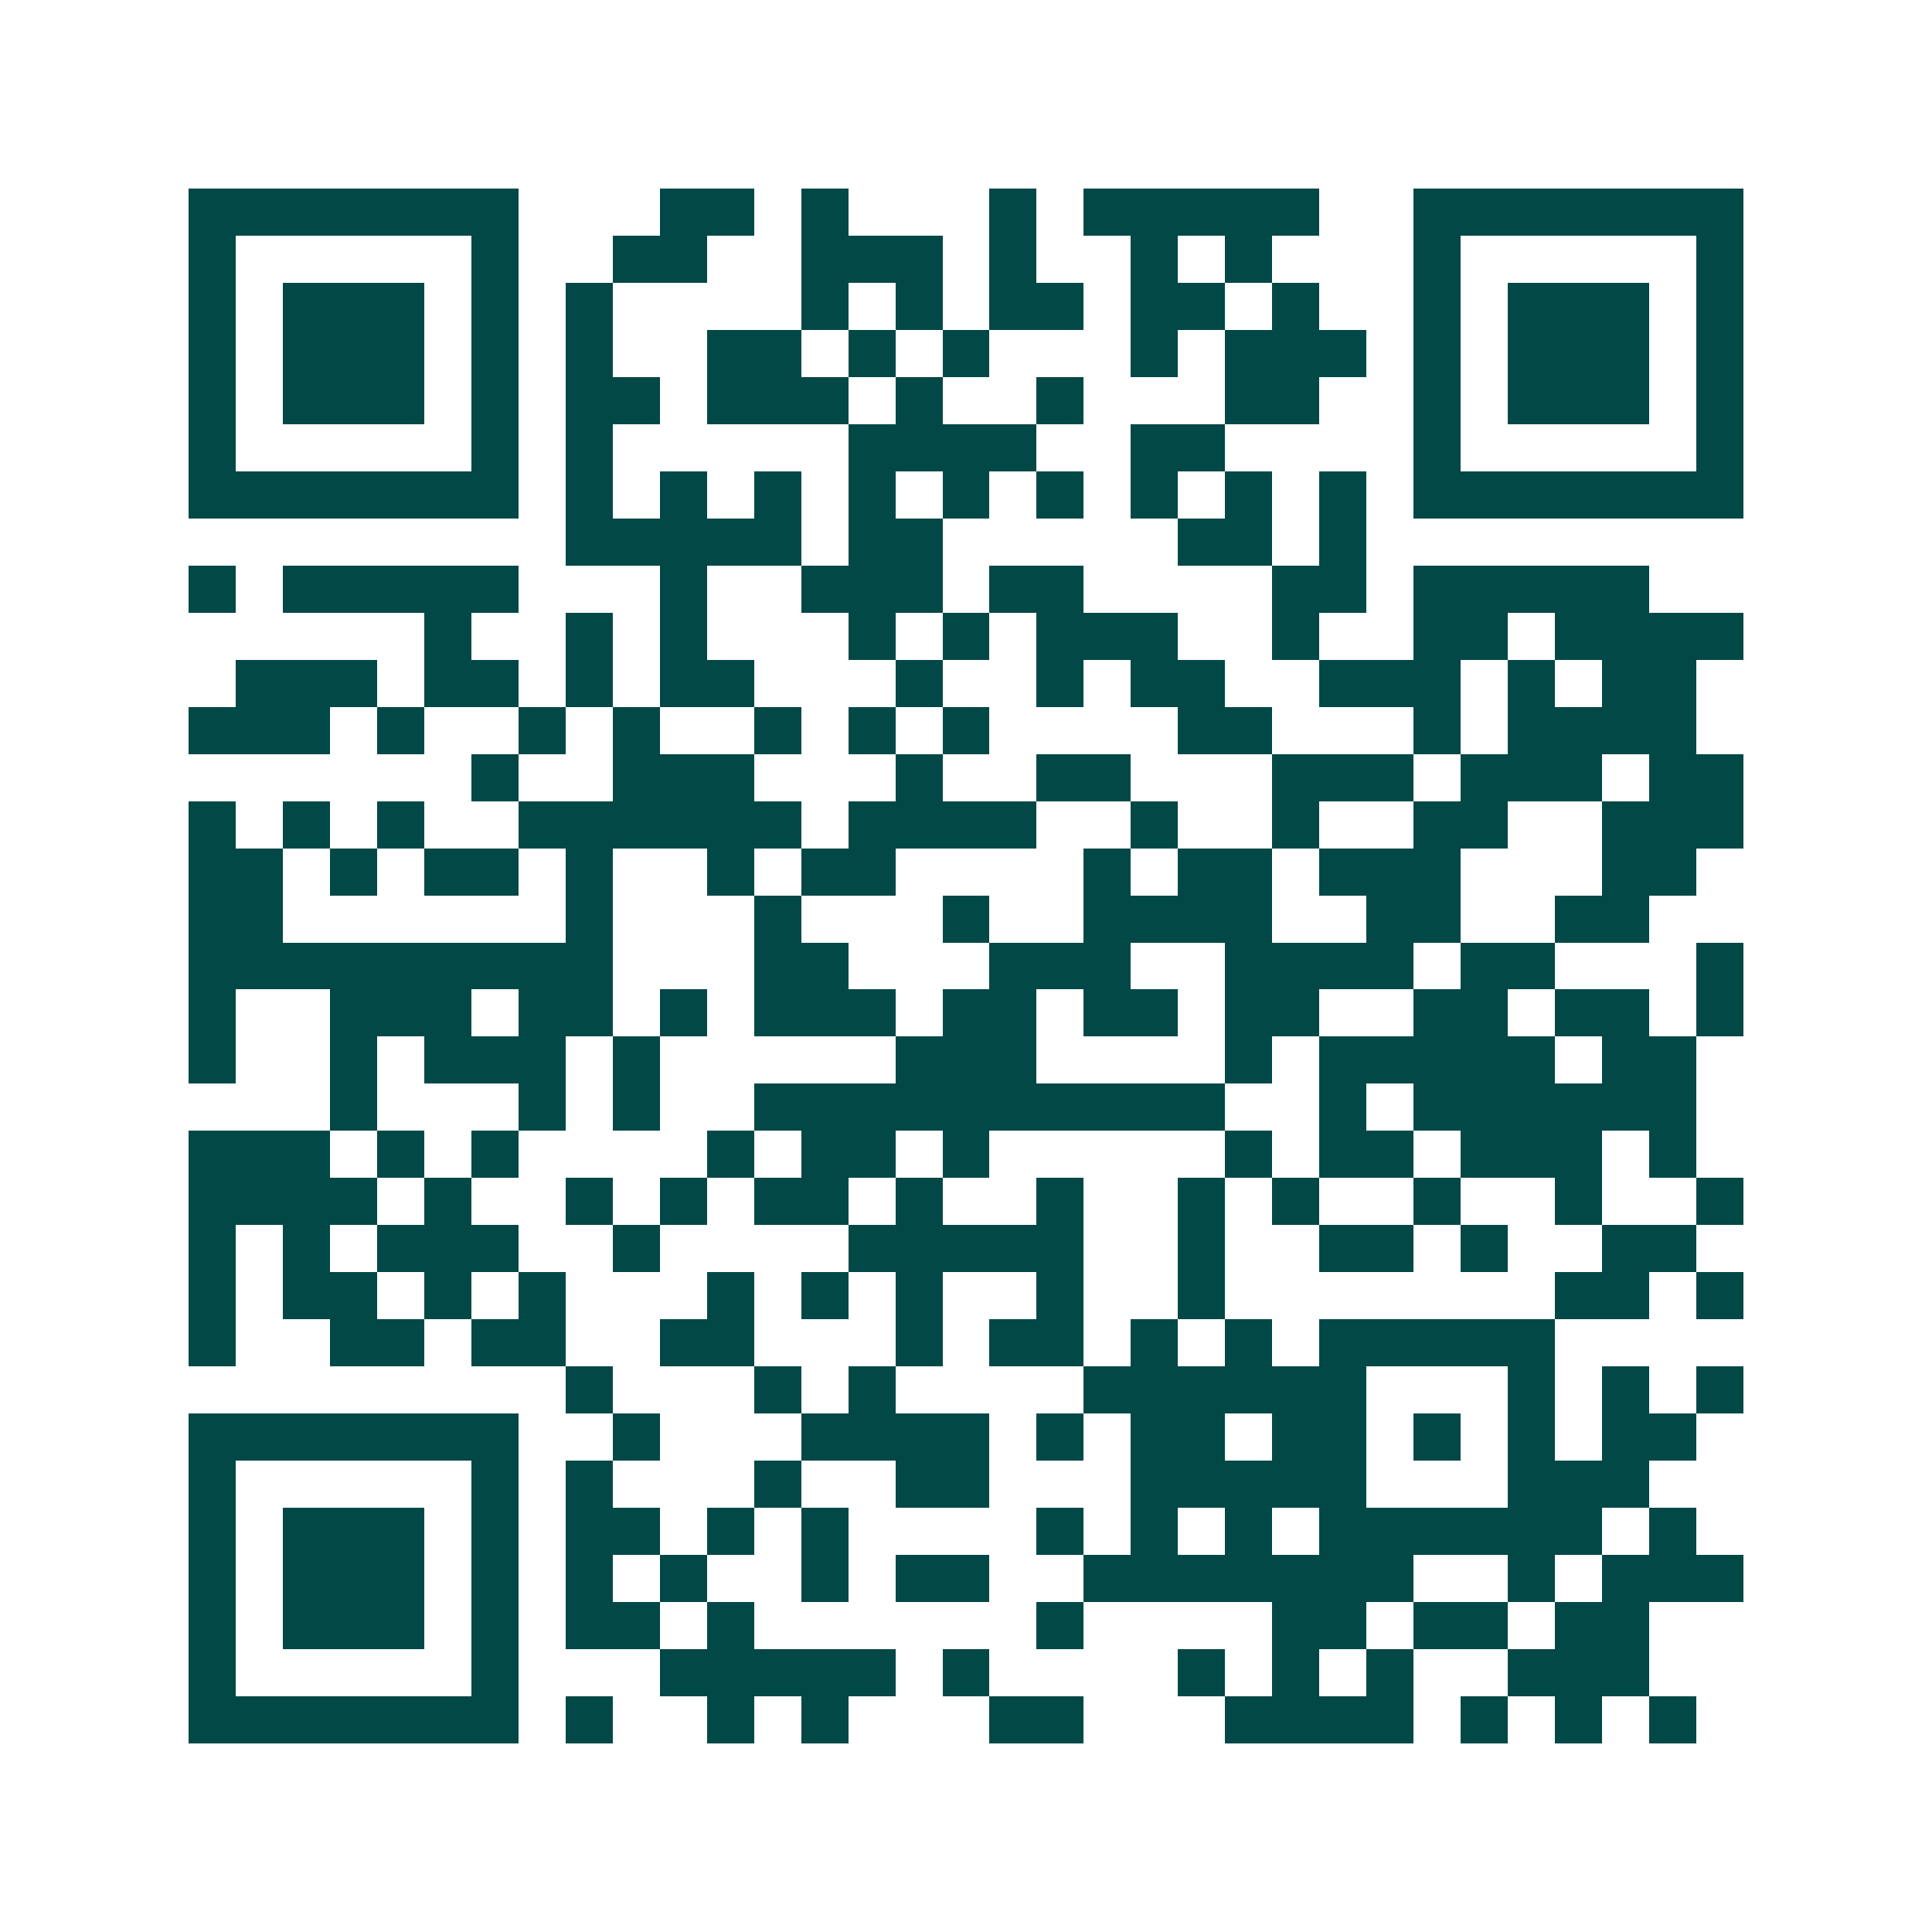 <svg xmlns="http://www.w3.org/2000/svg" width="200" height="200" viewBox="0 0 41 41" shape-rendering="crispEdges"><path fill="#ffffff" d="M0 0h41v41H0z"/><path stroke="#014847" d="M4 4.5h7m3 0h2m1 0h1m3 0h1m1 0h5m2 0h7M4 5.5h1m5 0h1m2 0h2m2 0h3m1 0h1m2 0h1m1 0h1m3 0h1m5 0h1M4 6.5h1m1 0h3m1 0h1m1 0h1m4 0h1m1 0h1m1 0h2m1 0h2m1 0h1m2 0h1m1 0h3m1 0h1M4 7.5h1m1 0h3m1 0h1m1 0h1m2 0h2m1 0h1m1 0h1m3 0h1m1 0h3m1 0h1m1 0h3m1 0h1M4 8.5h1m1 0h3m1 0h1m1 0h2m1 0h3m1 0h1m2 0h1m3 0h2m2 0h1m1 0h3m1 0h1M4 9.5h1m5 0h1m1 0h1m5 0h4m2 0h2m4 0h1m5 0h1M4 10.5h7m1 0h1m1 0h1m1 0h1m1 0h1m1 0h1m1 0h1m1 0h1m1 0h1m1 0h1m1 0h7M12 11.5h5m1 0h2m5 0h2m1 0h1M4 12.5h1m1 0h5m3 0h1m2 0h3m1 0h2m4 0h2m1 0h5M9 13.5h1m2 0h1m1 0h1m3 0h1m1 0h1m1 0h3m2 0h1m2 0h2m1 0h4M5 14.5h3m1 0h2m1 0h1m1 0h2m3 0h1m2 0h1m1 0h2m2 0h3m1 0h1m1 0h2M4 15.5h3m1 0h1m2 0h1m1 0h1m2 0h1m1 0h1m1 0h1m4 0h2m3 0h1m1 0h4M10 16.5h1m2 0h3m3 0h1m2 0h2m3 0h3m1 0h3m1 0h2M4 17.5h1m1 0h1m1 0h1m2 0h6m1 0h4m2 0h1m2 0h1m2 0h2m2 0h3M4 18.5h2m1 0h1m1 0h2m1 0h1m2 0h1m1 0h2m4 0h1m1 0h2m1 0h3m3 0h2M4 19.5h2m6 0h1m3 0h1m3 0h1m2 0h4m2 0h2m2 0h2M4 20.5h9m3 0h2m3 0h3m2 0h4m1 0h2m3 0h1M4 21.5h1m2 0h3m1 0h2m1 0h1m1 0h3m1 0h2m1 0h2m1 0h2m2 0h2m1 0h2m1 0h1M4 22.5h1m2 0h1m1 0h3m1 0h1m5 0h3m4 0h1m1 0h5m1 0h2M7 23.5h1m3 0h1m1 0h1m2 0h10m2 0h1m1 0h6M4 24.5h3m1 0h1m1 0h1m4 0h1m1 0h2m1 0h1m5 0h1m1 0h2m1 0h3m1 0h1M4 25.5h4m1 0h1m2 0h1m1 0h1m1 0h2m1 0h1m2 0h1m2 0h1m1 0h1m2 0h1m2 0h1m2 0h1M4 26.5h1m1 0h1m1 0h3m2 0h1m4 0h5m2 0h1m2 0h2m1 0h1m2 0h2M4 27.5h1m1 0h2m1 0h1m1 0h1m3 0h1m1 0h1m1 0h1m2 0h1m2 0h1m7 0h2m1 0h1M4 28.5h1m2 0h2m1 0h2m2 0h2m3 0h1m1 0h2m1 0h1m1 0h1m1 0h5M12 29.5h1m3 0h1m1 0h1m4 0h6m3 0h1m1 0h1m1 0h1M4 30.5h7m2 0h1m3 0h4m1 0h1m1 0h2m1 0h2m1 0h1m1 0h1m1 0h2M4 31.5h1m5 0h1m1 0h1m3 0h1m2 0h2m3 0h5m3 0h3M4 32.5h1m1 0h3m1 0h1m1 0h2m1 0h1m1 0h1m4 0h1m1 0h1m1 0h1m1 0h6m1 0h1M4 33.5h1m1 0h3m1 0h1m1 0h1m1 0h1m2 0h1m1 0h2m2 0h7m2 0h1m1 0h3M4 34.5h1m1 0h3m1 0h1m1 0h2m1 0h1m6 0h1m4 0h2m1 0h2m1 0h2M4 35.5h1m5 0h1m3 0h5m1 0h1m4 0h1m1 0h1m1 0h1m2 0h3M4 36.5h7m1 0h1m2 0h1m1 0h1m3 0h2m3 0h4m1 0h1m1 0h1m1 0h1"/></svg>
